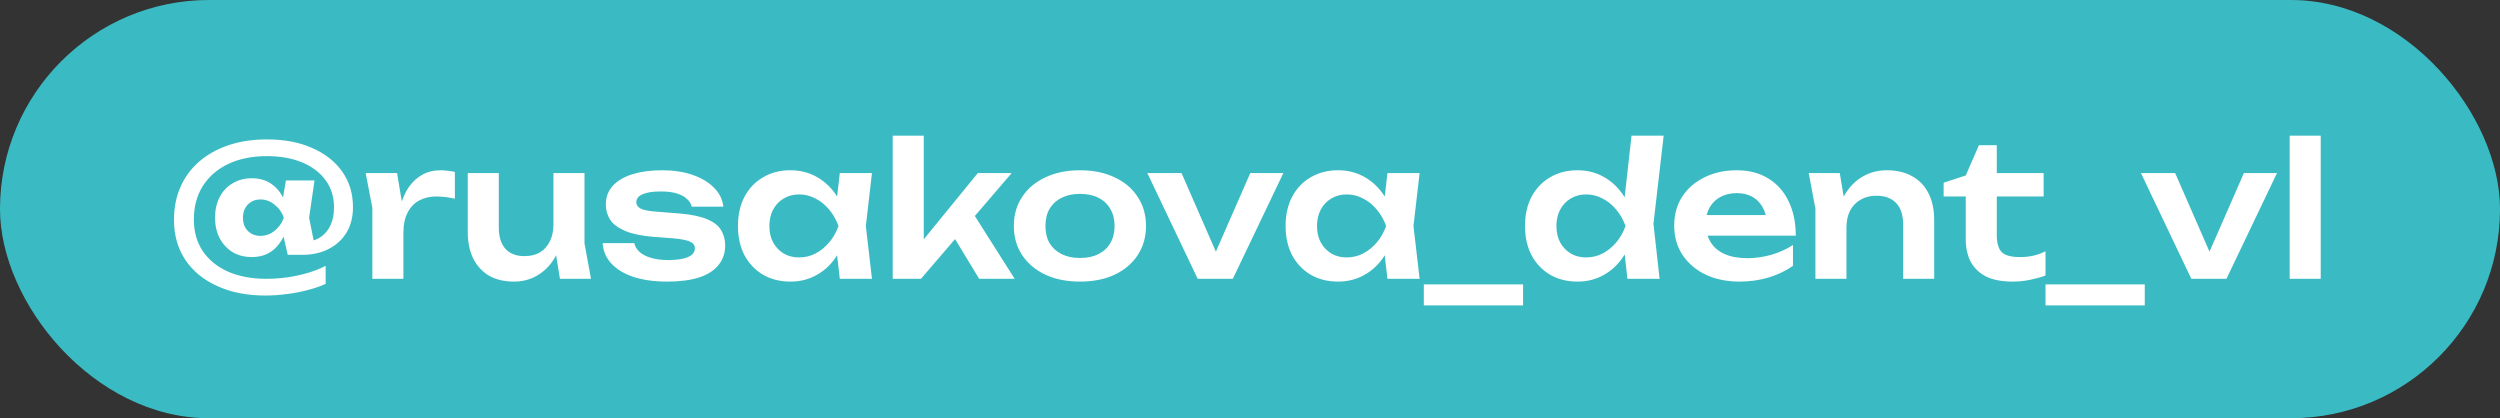 <?xml version="1.0" encoding="UTF-8"?> <svg xmlns="http://www.w3.org/2000/svg" width="538" height="90" viewBox="0 0 538 90" fill="none"><rect x="0" y="0" width="538" height="90" fill="#333333" stroke="none"/><rect width="538" height="90" rx="45" fill="#3ABBC3"></rect><path d="M62.24 46.84C61.867 49.427 60.987 51.493 59.6 53.04C58.24 54.56 56.44 55.32 54.2 55.32C52.653 55.32 51.28 54.973 50.08 54.28C48.907 53.56 47.973 52.56 47.28 51.28C46.613 50 46.28 48.52 46.28 46.84C46.28 45.16 46.613 43.68 47.28 42.4C47.947 41.12 48.88 40.133 50.08 39.44C51.28 38.72 52.653 38.36 54.2 38.36C55.747 38.36 57.08 38.72 58.2 39.44C59.32 40.16 60.213 41.16 60.88 42.44C61.573 43.693 62.027 45.16 62.24 46.84ZM52.28 46.84C52.28 48.013 52.627 48.96 53.32 49.68C54.04 50.4 54.947 50.76 56.04 50.76C57.16 50.76 58.173 50.4 59.08 49.68C60.013 48.933 60.68 47.987 61.08 46.84C60.68 45.693 60.013 44.76 59.08 44.04C58.173 43.293 57.16 42.92 56.04 42.92C55.293 42.92 54.64 43.093 54.08 43.44C53.52 43.76 53.08 44.213 52.76 44.8C52.44 45.387 52.28 46.067 52.28 46.84ZM75.96 44.6C75.96 46.68 75.507 48.48 74.6 50C73.693 51.52 72.413 52.707 70.76 53.56C69.133 54.413 67.213 54.84 65 54.84H61.92L60.6 49.08L61.36 46.84L60.56 44.64L61.52 38.84H67.68L66.52 46.84L67.96 54.08L65.72 51.96C66.973 51.96 68.053 51.653 68.96 51.04C69.893 50.427 70.613 49.573 71.12 48.48C71.627 47.387 71.88 46.107 71.88 44.64C71.88 42.373 71.28 40.427 70.08 38.8C68.88 37.147 67.2 35.867 65.04 34.96C62.88 34.053 60.347 33.6 57.44 33.6C54.267 33.6 51.493 34.16 49.12 35.28C46.773 36.4 44.947 37.987 43.64 40.04C42.36 42.067 41.72 44.48 41.72 47.28C41.72 49.867 42.36 52.12 43.64 54.04C44.92 55.933 46.72 57.4 49.04 58.44C51.387 59.48 54.133 60 57.28 60C58.773 60 60.307 59.893 61.88 59.68C63.48 59.44 64.987 59.107 66.4 58.68C67.813 58.253 69.04 57.76 70.08 57.2V61.08C69.013 61.587 67.747 62.027 66.28 62.4C64.84 62.8 63.32 63.093 61.72 63.28C60.147 63.493 58.613 63.6 57.12 63.6C53.173 63.6 49.72 62.92 46.76 61.56C43.8 60.227 41.507 58.347 39.88 55.92C38.253 53.467 37.44 50.6 37.44 47.32C37.44 44.707 37.907 42.347 38.84 40.24C39.773 38.107 41.12 36.28 42.88 34.76C44.64 33.24 46.747 32.067 49.2 31.24C51.653 30.413 54.4 30 57.44 30C61.173 30 64.413 30.613 67.16 31.84C69.933 33.04 72.093 34.733 73.64 36.92C75.187 39.107 75.96 41.667 75.96 44.6ZM78.69 37.24H85.45L86.81 45.44V60H80.13V44.72L78.69 37.24ZM97.89 37V42.76C97.197 42.6 96.503 42.48 95.81 42.4C95.117 42.32 94.463 42.28 93.85 42.28C92.517 42.28 91.317 42.56 90.25 43.12C89.183 43.68 88.343 44.547 87.73 45.72C87.117 46.893 86.81 48.373 86.81 50.16L85.41 48.48C85.57 46.853 85.863 45.333 86.29 43.92C86.717 42.48 87.303 41.227 88.05 40.16C88.823 39.067 89.77 38.213 90.89 37.6C92.01 36.96 93.343 36.64 94.89 36.64C95.397 36.64 95.903 36.68 96.41 36.76C96.943 36.813 97.437 36.893 97.89 37ZM110.621 60.6C108.514 60.6 106.714 60.173 105.221 59.32C103.754 58.44 102.621 57.2 101.821 55.6C101.048 54 100.661 52.107 100.661 49.92V37.24H107.341V48.92C107.341 50.947 107.821 52.493 108.781 53.56C109.741 54.6 111.101 55.12 112.861 55.12C114.168 55.12 115.274 54.853 116.181 54.32C117.114 53.76 117.834 52.96 118.341 51.92C118.848 50.88 119.101 49.667 119.101 48.28L121.261 49.44C120.994 51.787 120.368 53.8 119.381 55.48C118.394 57.133 117.141 58.4 115.621 59.28C114.128 60.16 112.461 60.6 110.621 60.6ZM120.501 60L119.101 51.36V37.24H125.781V52.36L127.181 60H120.501ZM156.057 52.84C156.057 54.467 155.577 55.867 154.617 57.04C153.684 58.213 152.284 59.107 150.417 59.72C148.551 60.307 146.271 60.6 143.577 60.6C140.804 60.6 138.391 60.267 136.337 59.6C134.284 58.907 132.684 57.933 131.537 56.68C130.391 55.427 129.777 53.973 129.697 52.32H136.497C136.657 53.067 137.057 53.72 137.697 54.28C138.337 54.813 139.164 55.227 140.177 55.52C141.217 55.813 142.417 55.96 143.777 55.96C145.671 55.96 147.097 55.747 148.057 55.32C149.044 54.893 149.537 54.253 149.537 53.4C149.537 52.787 149.191 52.32 148.497 52C147.831 51.68 146.591 51.44 144.777 51.28L140.537 50.96C138.004 50.747 135.991 50.32 134.497 49.68C133.004 49.04 131.937 48.24 131.297 47.28C130.684 46.293 130.377 45.213 130.377 44.04C130.377 42.413 130.884 41.053 131.897 39.96C132.911 38.867 134.324 38.04 136.137 37.48C137.977 36.92 140.097 36.64 142.497 36.64C144.951 36.64 147.137 36.973 149.057 37.64C150.977 38.307 152.511 39.227 153.657 40.4C154.831 41.573 155.497 42.933 155.657 44.48H148.857C148.751 43.92 148.444 43.4 147.937 42.92C147.457 42.413 146.751 42 145.817 41.68C144.884 41.36 143.671 41.2 142.177 41.2C140.497 41.2 139.204 41.4 138.297 41.8C137.391 42.173 136.937 42.747 136.937 43.52C136.937 44.053 137.217 44.493 137.777 44.84C138.337 45.16 139.377 45.387 140.897 45.52L146.417 45.96C148.871 46.173 150.804 46.587 152.217 47.2C153.631 47.787 154.617 48.56 155.177 49.52C155.764 50.48 156.057 51.587 156.057 52.84ZM180.727 60L179.767 51.68L180.847 48.64L179.767 45.64L180.727 37.24H187.647L186.327 48.64L187.647 60H180.727ZM182.487 48.64C182.061 51.04 181.274 53.147 180.127 54.96C179.007 56.747 177.581 58.133 175.847 59.12C174.141 60.107 172.221 60.6 170.087 60.6C167.874 60.6 165.914 60.107 164.207 59.12C162.501 58.107 161.167 56.707 160.207 54.92C159.274 53.107 158.807 51.013 158.807 48.64C158.807 46.24 159.274 44.147 160.207 42.36C161.167 40.547 162.501 39.147 164.207 38.16C165.914 37.147 167.874 36.64 170.087 36.64C172.221 36.64 174.141 37.133 175.847 38.12C177.581 39.107 179.021 40.507 180.167 42.32C181.314 44.107 182.087 46.213 182.487 48.64ZM165.567 48.64C165.567 49.973 165.834 51.147 166.367 52.16C166.927 53.173 167.687 53.973 168.647 54.56C169.607 55.12 170.714 55.4 171.967 55.4C173.221 55.4 174.394 55.12 175.487 54.56C176.607 53.973 177.594 53.173 178.447 52.16C179.301 51.147 179.967 49.973 180.447 48.64C179.967 47.307 179.301 46.133 178.447 45.12C177.594 44.08 176.607 43.28 175.487 42.72C174.394 42.133 173.221 41.84 171.967 41.84C170.714 41.84 169.607 42.133 168.647 42.72C167.687 43.28 166.927 44.08 166.367 45.12C165.834 46.133 165.567 47.307 165.567 48.64ZM198.794 54.48L196.914 53.8L210.434 37.24H217.714L198.194 60H192.114V29.2H198.794V54.48ZM203.954 48.84L208.874 45.04L218.354 60H210.714L203.954 48.84ZM232.419 60.6C229.593 60.6 227.113 60.107 224.979 59.12C222.846 58.107 221.179 56.707 219.979 54.92C218.779 53.107 218.179 51.013 218.179 48.64C218.179 46.24 218.779 44.147 219.979 42.36C221.179 40.547 222.846 39.147 224.979 38.16C227.113 37.147 229.593 36.64 232.419 36.64C235.246 36.64 237.726 37.147 239.859 38.16C241.993 39.147 243.646 40.547 244.819 42.36C246.019 44.147 246.619 46.24 246.619 48.64C246.619 51.013 246.019 53.107 244.819 54.92C243.646 56.707 241.993 58.107 239.859 59.12C237.726 60.107 235.246 60.6 232.419 60.6ZM232.419 55.52C233.966 55.52 235.286 55.24 236.379 54.68C237.499 54.12 238.353 53.333 238.939 52.32C239.553 51.28 239.859 50.053 239.859 48.64C239.859 47.2 239.553 45.973 238.939 44.96C238.353 43.92 237.499 43.12 236.379 42.56C235.286 42 233.966 41.72 232.419 41.72C230.899 41.72 229.579 42 228.459 42.56C227.339 43.12 226.473 43.92 225.859 44.96C225.273 45.973 224.979 47.2 224.979 48.64C224.979 50.053 225.273 51.28 225.859 52.32C226.473 53.333 227.339 54.12 228.459 54.68C229.579 55.24 230.899 55.52 232.419 55.52ZM262.863 56.92L260.463 56.88L269.063 37.24H276.183L265.303 60H257.743L246.903 37.24H254.263L262.863 56.92ZM298.579 60L297.619 51.68L298.699 48.64L297.619 45.64L298.579 37.24H305.499L304.179 48.64L305.499 60H298.579ZM300.339 48.64C299.912 51.04 299.125 53.147 297.979 54.96C296.859 56.747 295.432 58.133 293.699 59.12C291.992 60.107 290.072 60.6 287.939 60.6C285.725 60.6 283.765 60.107 282.059 59.12C280.352 58.107 279.019 56.707 278.059 54.92C277.125 53.107 276.659 51.013 276.659 48.64C276.659 46.24 277.125 44.147 278.059 42.36C279.019 40.547 280.352 39.147 282.059 38.16C283.765 37.147 285.725 36.64 287.939 36.64C290.072 36.64 291.992 37.133 293.699 38.12C295.432 39.107 296.872 40.507 298.019 42.32C299.165 44.107 299.939 46.213 300.339 48.64ZM283.419 48.64C283.419 49.973 283.685 51.147 284.219 52.16C284.779 53.173 285.539 53.973 286.499 54.56C287.459 55.12 288.565 55.4 289.819 55.4C291.072 55.4 292.245 55.12 293.339 54.56C294.459 53.973 295.445 53.173 296.299 52.16C297.152 51.147 297.819 49.973 298.299 48.64C297.819 47.307 297.152 46.133 296.299 45.12C295.445 44.08 294.459 43.28 293.339 42.72C292.245 42.133 291.072 41.84 289.819 41.84C288.565 41.84 287.459 42.133 286.499 42.72C285.539 43.28 284.779 44.08 284.219 45.12C283.685 46.133 283.419 47.307 283.419 48.64ZM306.405 61.2H327.765V65.72H306.405V61.2ZM350.222 60L349.262 51.4L350.542 48.68L349.302 45.36L351.102 29.2H358.022L355.822 48.16L357.142 60H350.222ZM351.862 48.64C351.436 51.04 350.649 53.147 349.502 54.96C348.382 56.747 346.956 58.133 345.222 59.12C343.516 60.107 341.596 60.6 339.462 60.6C337.249 60.6 335.289 60.107 333.582 59.12C331.876 58.107 330.542 56.707 329.582 54.92C328.649 53.107 328.182 51.013 328.182 48.64C328.182 46.24 328.649 44.147 329.582 42.36C330.542 40.547 331.876 39.147 333.582 38.16C335.289 37.147 337.249 36.64 339.462 36.64C341.596 36.64 343.516 37.133 345.222 38.12C346.956 39.107 348.396 40.507 349.542 42.32C350.689 44.107 351.462 46.213 351.862 48.64ZM334.942 48.64C334.942 49.973 335.209 51.147 335.742 52.16C336.302 53.173 337.062 53.973 338.022 54.56C338.982 55.12 340.089 55.4 341.342 55.4C342.596 55.4 343.769 55.12 344.862 54.56C345.982 53.973 346.969 53.173 347.822 52.16C348.676 51.147 349.342 49.973 349.822 48.64C349.342 47.307 348.676 46.133 347.822 45.12C346.969 44.08 345.982 43.28 344.862 42.72C343.769 42.133 342.596 41.84 341.342 41.84C340.089 41.84 338.982 42.133 338.022 42.72C337.062 43.28 336.302 44.08 335.742 45.12C335.209 46.133 334.942 47.307 334.942 48.64ZM374.329 60.6C371.635 60.6 369.222 60.107 367.089 59.12C364.982 58.107 363.315 56.693 362.089 54.88C360.889 53.067 360.289 50.96 360.289 48.56C360.289 46.187 360.862 44.107 362.009 42.32C363.182 40.533 364.782 39.147 366.809 38.16C368.835 37.147 371.142 36.64 373.729 36.64C376.369 36.64 378.635 37.227 380.529 38.4C382.422 39.547 383.875 41.173 384.889 43.28C385.929 45.387 386.449 47.867 386.449 50.72H365.649V46.28H382.849L380.249 47.88C380.142 46.547 379.809 45.413 379.249 44.48C378.715 43.547 377.982 42.827 377.049 42.32C376.115 41.813 375.022 41.56 373.769 41.56C372.409 41.56 371.222 41.84 370.209 42.4C369.222 42.933 368.449 43.693 367.889 44.68C367.355 45.64 367.089 46.773 367.089 48.08C367.089 49.653 367.435 51 368.129 52.12C368.822 53.24 369.835 54.093 371.169 54.68C372.502 55.267 374.115 55.56 376.009 55.56C377.715 55.56 379.435 55.32 381.169 54.84C382.902 54.333 384.462 53.627 385.849 52.72V57.2C384.355 58.267 382.609 59.107 380.609 59.72C378.635 60.307 376.542 60.6 374.329 60.6ZM389.237 37.24H395.917L397.357 45.92V60H390.677V44.92L389.237 37.24ZM406.037 36.64C408.197 36.64 410.037 37.08 411.557 37.96C413.077 38.813 414.237 40.04 415.037 41.64C415.837 43.24 416.237 45.147 416.237 47.36V60H409.557V48.36C409.557 46.307 409.064 44.76 408.077 43.72C407.09 42.653 405.65 42.12 403.757 42.12C402.477 42.12 401.344 42.413 400.357 43C399.397 43.56 398.65 44.347 398.117 45.36C397.61 46.373 397.357 47.587 397.357 49L395.157 47.84C395.424 45.44 396.064 43.413 397.077 41.76C398.09 40.107 399.37 38.84 400.917 37.96C402.464 37.08 404.17 36.64 406.037 36.64ZM418.27 42.28V39.32L423.03 37.76L425.87 31.24H429.71V37.24H439.79V42.28H429.71V50.56C429.71 52.32 430.07 53.56 430.79 54.28C431.537 54.973 432.817 55.32 434.63 55.32C435.777 55.32 436.79 55.213 437.67 55C438.55 54.787 439.39 54.48 440.19 54.08V59.28C439.417 59.6 438.39 59.893 437.11 60.16C435.83 60.453 434.51 60.6 433.15 60.6C430.777 60.6 428.844 60.227 427.35 59.48C425.884 58.707 424.79 57.64 424.07 56.28C423.377 54.92 423.03 53.333 423.03 51.52V42.28H418.27ZM440.194 61.2H461.554V65.72H440.194V61.2ZM476.691 56.92L474.291 56.88L482.891 37.24H490.011L479.131 60H471.571L460.731 37.24H468.091L476.691 56.92ZM492.739 29.2H499.419V60H492.739V29.2Z" fill="white"></path></svg> 